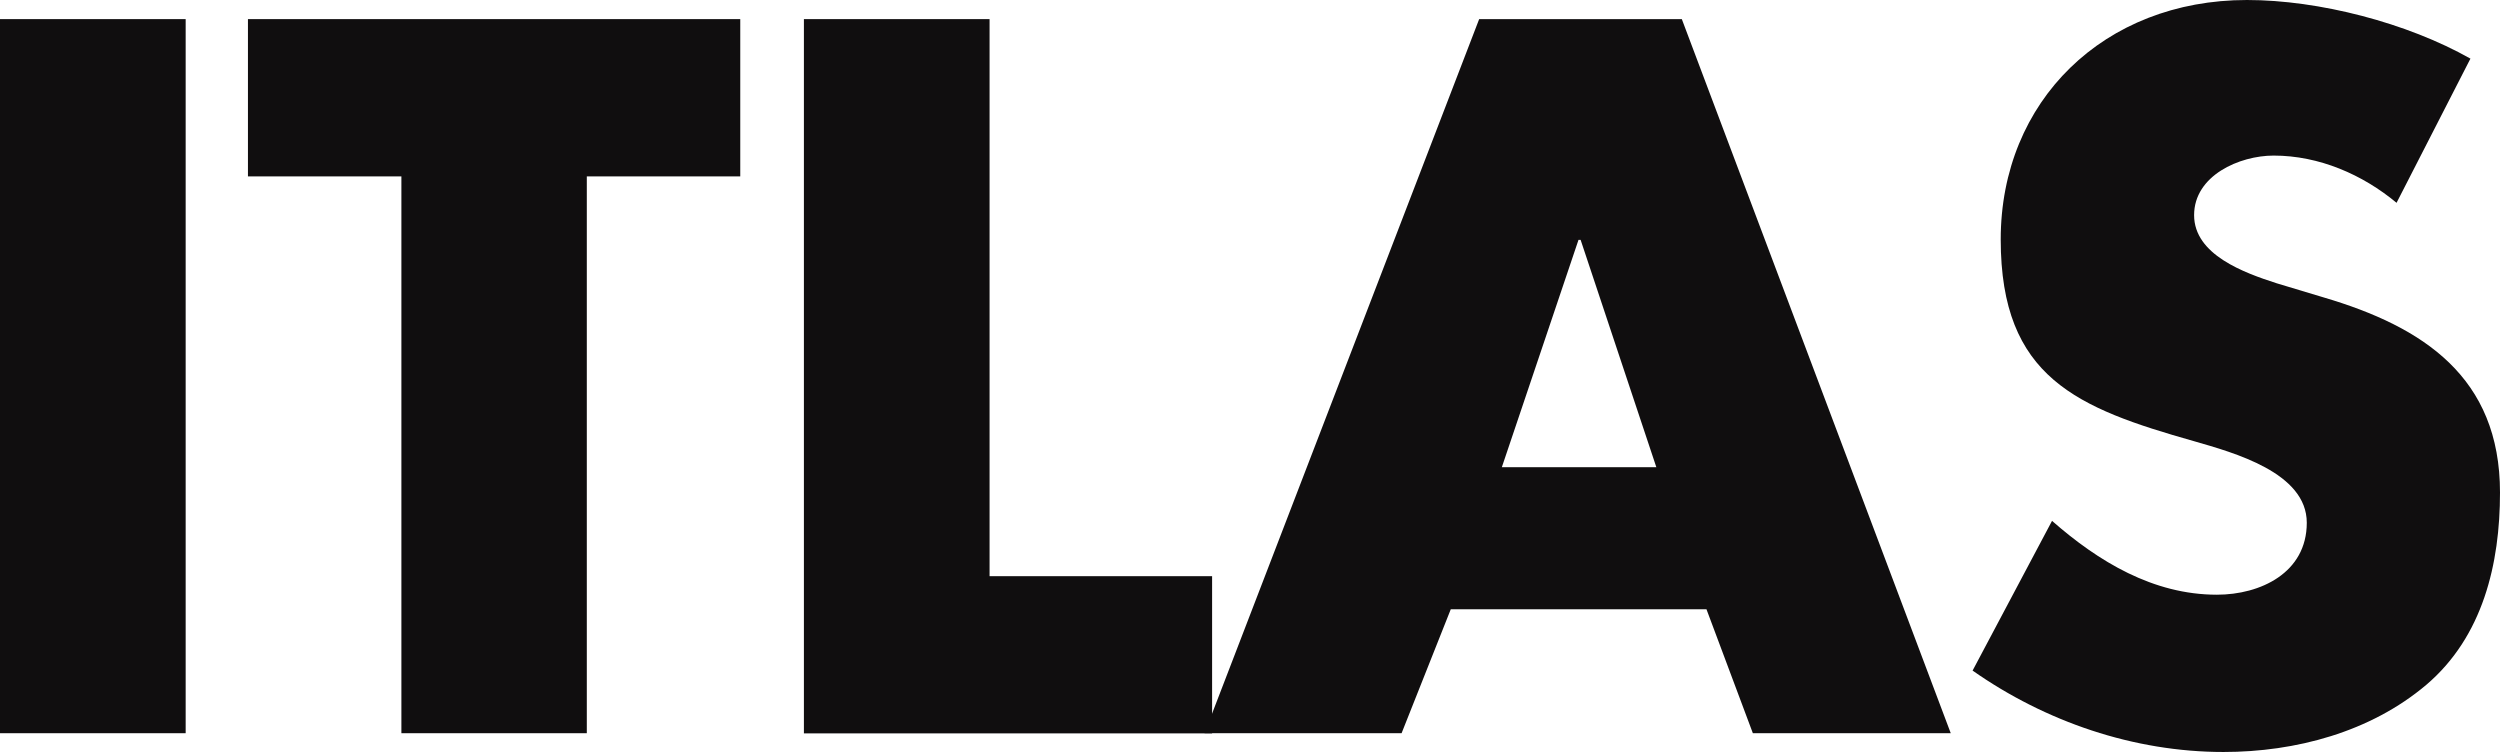 <?xml version="1.0" encoding="UTF-8"?><svg id="Livello_2" xmlns="http://www.w3.org/2000/svg" xmlns:xlink="http://www.w3.org/1999/xlink" viewBox="0 0 294.22 88.52"><defs><style>.cls-1{fill:none;}.cls-2{fill:#100e0f;}.cls-3{clip-path:url(#clippath);}</style><clipPath id="clippath"><rect class="cls-1" y="0" width="294.22" height="88.51"/></clipPath></defs><g id="Livello_1-2"><polygon class="cls-2" points="0 2.25 0 86.29 21.83 86.29 21.85 86.29 21.85 2.25 0 2.25"/><polygon class="cls-2" points="29.18 2.25 29.18 20.76 47.24 20.76 47.24 86.29 69.09 86.29 69.06 86.29 69.06 20.76 87.12 20.76 87.12 2.25 29.18 2.25"/><polygon class="cls-2" points="94.61 2.25 94.61 86.31 142.65 86.31 142.65 67.81 116.46 67.81 116.46 67.78 116.46 2.25 94.61 2.25"/><path class="cls-2" d="M185.78,28.23h.24l8.91,26.75h-18.18l9.02-26.75ZM174.08,2.25l-32.32,84.04h23.19l5.79-14.59h30.09l5.46,14.59h23.29L197.93,2.25h-23.85Z"/><g class="cls-3"><path class="cls-2" d="M282.06,23.88c-4.01-3.34-9.13-5.57-14.48-5.57-4.01,0-9.36,2.34-9.36,7.01s5.91,6.79,9.69,8.01l5.58,1.68c11.68,3.45,20.73,9.36,20.73,22.96,0,8.36-2,16.95-8.68,22.63-6.58,5.56-15.39,7.9-23.86,7.9-10.58,0-20.96-3.57-29.53-9.58l9.35-17.62c5.46,4.79,11.91,8.69,19.4,8.69,5.12,0,10.58-2.57,10.58-8.47s-8.57-8.24-13.28-9.6c-13.72-3.89-22.74-7.46-22.74-23.74S247.6,0,264.44,0c8.46,0,18.84,2.68,26.3,6.9l-8.69,16.96v.02Z"/></g></g></svg>
